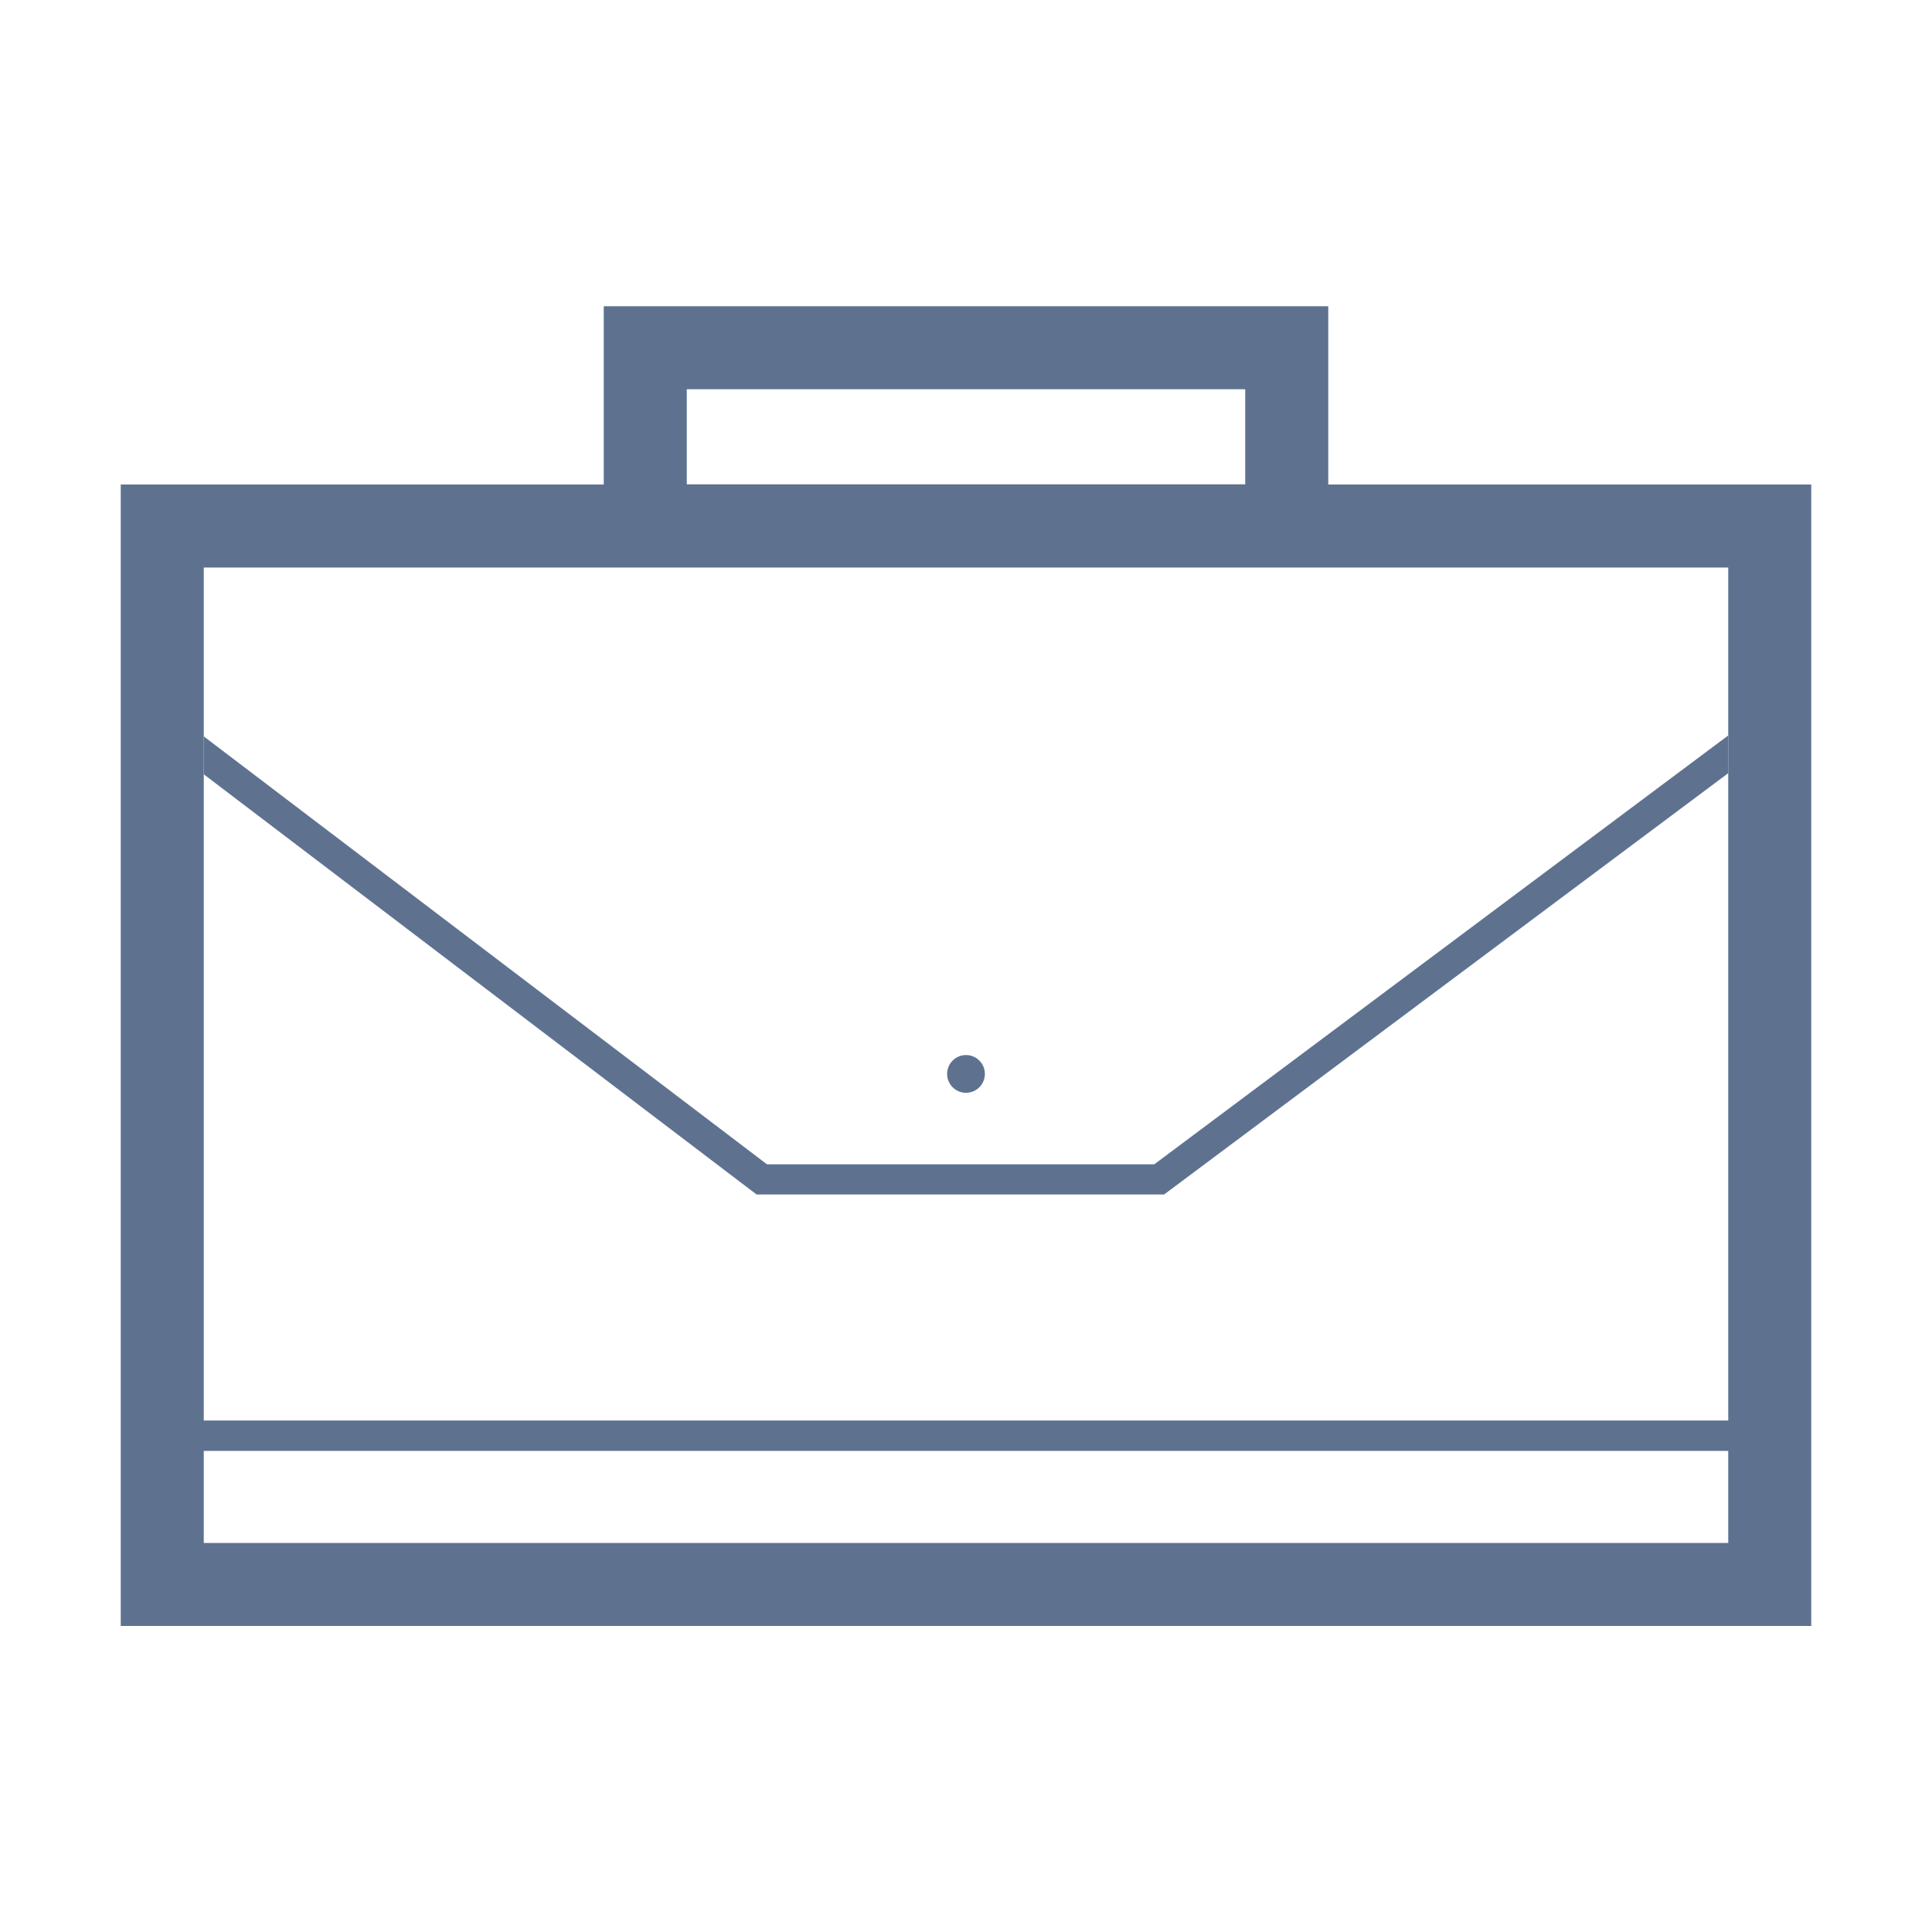 <!DOCTYPE svg PUBLIC "-//W3C//DTD SVG 1.1//EN" "http://www.w3.org/Graphics/SVG/1.1/DTD/svg11.dtd">
<!-- Uploaded to: SVG Repo, www.svgrepo.com, Transformed by: SVG Repo Mixer Tools -->
<svg width="800px" height="800px" viewBox="0 0 1024 1024" class="icon" version="1.1" xmlns="http://www.w3.org/2000/svg" fill="#000000">
<g id="SVGRepo_bgCarrier" stroke-width="0"/>
<g id="SVGRepo_tracerCarrier" stroke-linecap="round" stroke-linejoin="round"/>
<g id="SVGRepo_iconCarrier">
<path d="M512 569.2m-10 0a10 10 0 1 0 20 0 10 10 0 1 0-20 0Z" fill="#5e7290"/>
<path d="M611.8 617.1H406.5L108 390.3v20.1l293 222.7h216l299-223.3v-20L611.8 617.1z" fill="#5e7290"/>
<path d="M704 256.8v-94.5H320v94.5H64v605h896v-605H704z m-340-50.5h296v50.4H364v-50.4z m552 611.5H108V769h808v48.8z m0-64.9H108V300.8h808v452.1z" fill="#5e7290"/>
</g>
</svg>